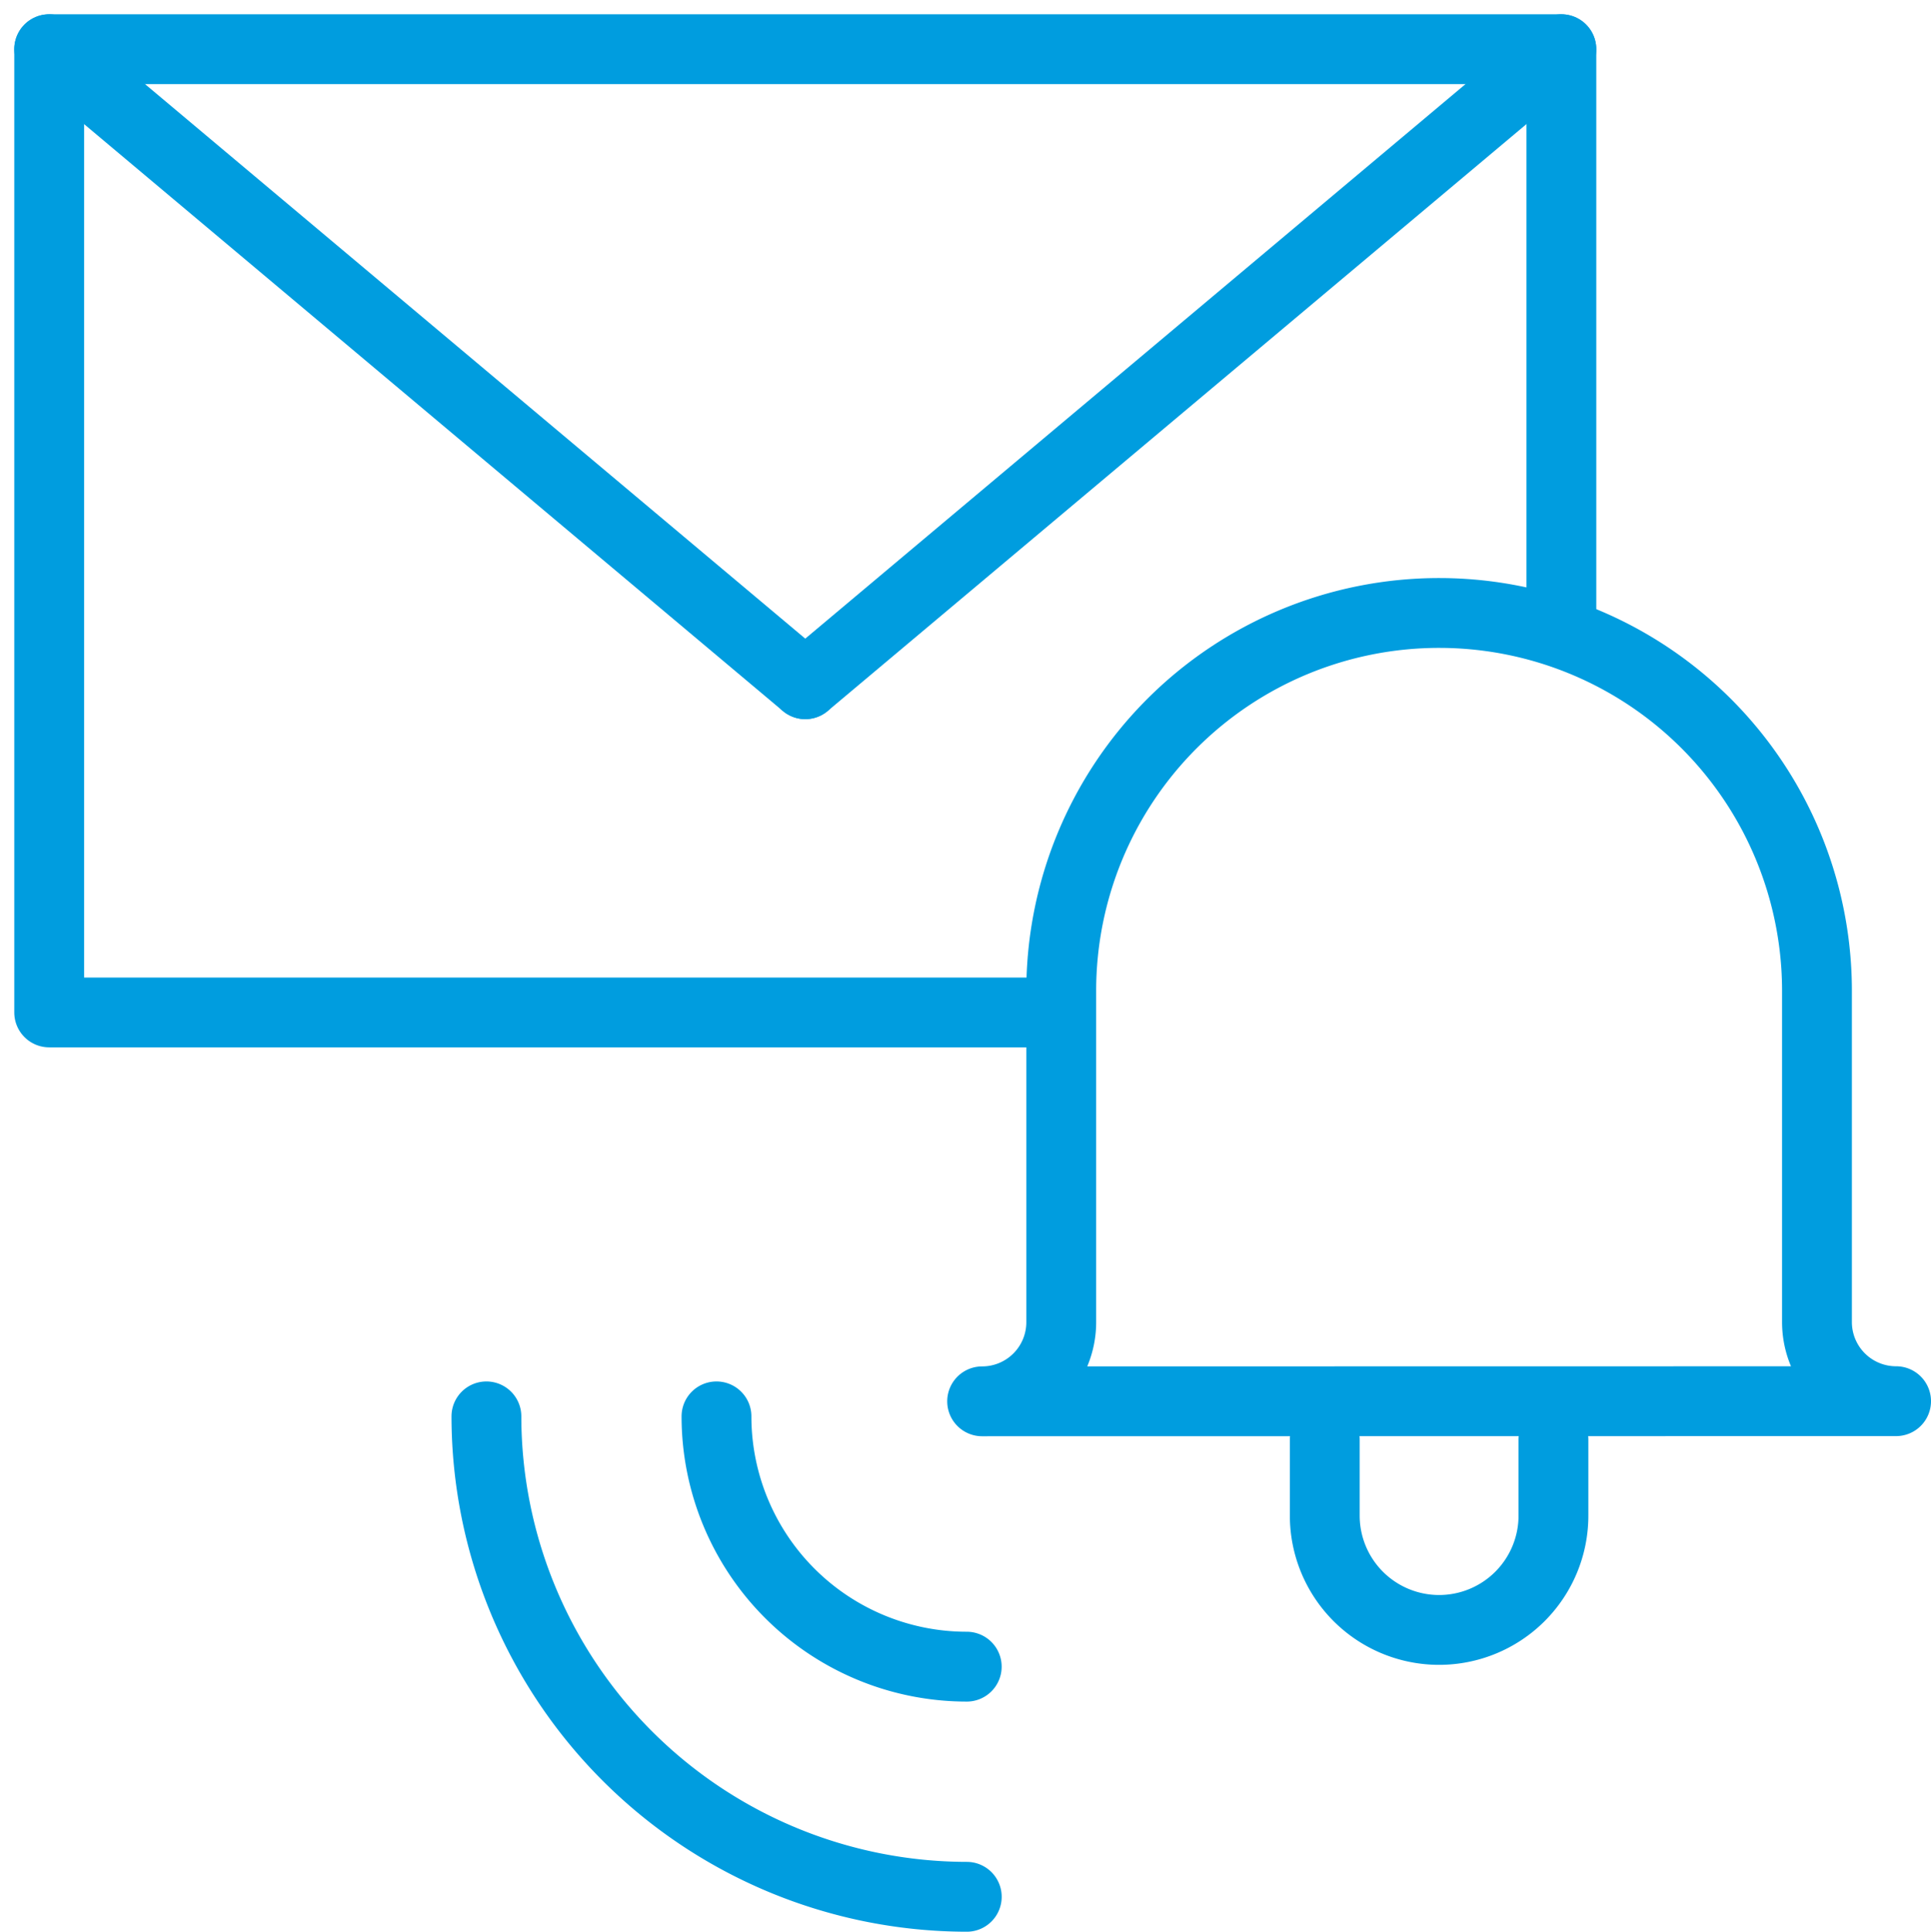 <svg xmlns="http://www.w3.org/2000/svg" width="55.309" height="55.323" viewBox="0 0 55.309 55.323">
  <g id="notification" transform="translate(1.409 1.409)">
    <g id="Gruppe_84" data-name="Gruppe 84" transform="translate(0 0)">
      <g id="Gruppe_78" data-name="Gruppe 78">
        <path id="Pfad_133" data-name="Pfad 133" d="M43.829,42.587H15.061V15H58.374V31.5" transform="translate(-15.061 -15)" fill="none" stroke="#009ddf" stroke-linecap="round" stroke-linejoin="round" stroke-miterlimit="10" stroke-width="2"/>
      </g>
      <g id="Gruppe_82" data-name="Gruppe 82" transform="translate(26.722 16.145)">
        <path id="Pfad_134" data-name="Pfad 134" d="M354.26,377.561v2.174a3.275,3.275,0,0,1-3.275,3.275h0a3.275,3.275,0,0,1-3.275-3.275v-2.174" transform="translate(-337.896 -353.884)" fill="none" stroke="#009ddf" stroke-linecap="round" stroke-linejoin="round" stroke-miterlimit="10" stroke-width="2"/>
        <g id="Gruppe_81" data-name="Gruppe 81">
          <g id="Gruppe_80" data-name="Gruppe 80">
            <g id="Gruppe_79" data-name="Gruppe 79">
              <path id="Pfad_135" data-name="Pfad 135" d="M377.526,161.992" transform="translate(-364.437 -161.992)" fill="none" stroke="#009ddf" stroke-linecap="round" stroke-linejoin="round" stroke-miterlimit="10" stroke-width="2"/>
              <path id="Pfad_136" data-name="Pfad 136" d="M258.353,184.57a2.266,2.266,0,0,0,2.266-2.266h0v-9.489a10.823,10.823,0,0,1,10.823-10.823h0a10.823,10.823,0,0,1,10.823,10.823V182.3h0a2.266,2.266,0,0,0,2.266,2.266Z" transform="translate(-258.353 -161.991)" fill="none" stroke="#009ddf" stroke-linecap="round" stroke-linejoin="round" stroke-miterlimit="10" stroke-width="2"/>
            </g>
          </g>
        </g>
      </g>
      <g id="Gruppe_83" data-name="Gruppe 83" transform="translate(12.523 39.155)">
        <path id="Pfad_137" data-name="Pfad 137" d="M142.839,385.253a13.774,13.774,0,0,1-13.759-13.759" transform="translate(-129.08 -371.494)" fill="none" stroke="#009ddf" stroke-linecap="round" stroke-linejoin="round" stroke-miterlimit="10" stroke-width="2"/>
        <path id="Pfad_138" data-name="Pfad 138" d="M196.248,378.662a7.169,7.169,0,0,1-7.168-7.168" transform="translate(-182.49 -371.494)" fill="none" stroke="#009ddf" stroke-linecap="round" stroke-linejoin="round" stroke-miterlimit="10" stroke-width="2"/>
      </g>
    </g>
    <line id="Linie_4" data-name="Linie 4" x2="21.656" y2="18.187" transform="translate(0 0)" fill="none" stroke="#009ddf" stroke-linecap="round" stroke-linejoin="round" stroke-miterlimit="10" stroke-width="2"/>
    <line id="Linie_5" data-name="Linie 5" x1="21.656" y2="18.187" transform="translate(21.656 0)" fill="none" stroke="#009ddf" stroke-linecap="round" stroke-linejoin="round" stroke-miterlimit="10" stroke-width="2"/>
  </g>
</svg>
